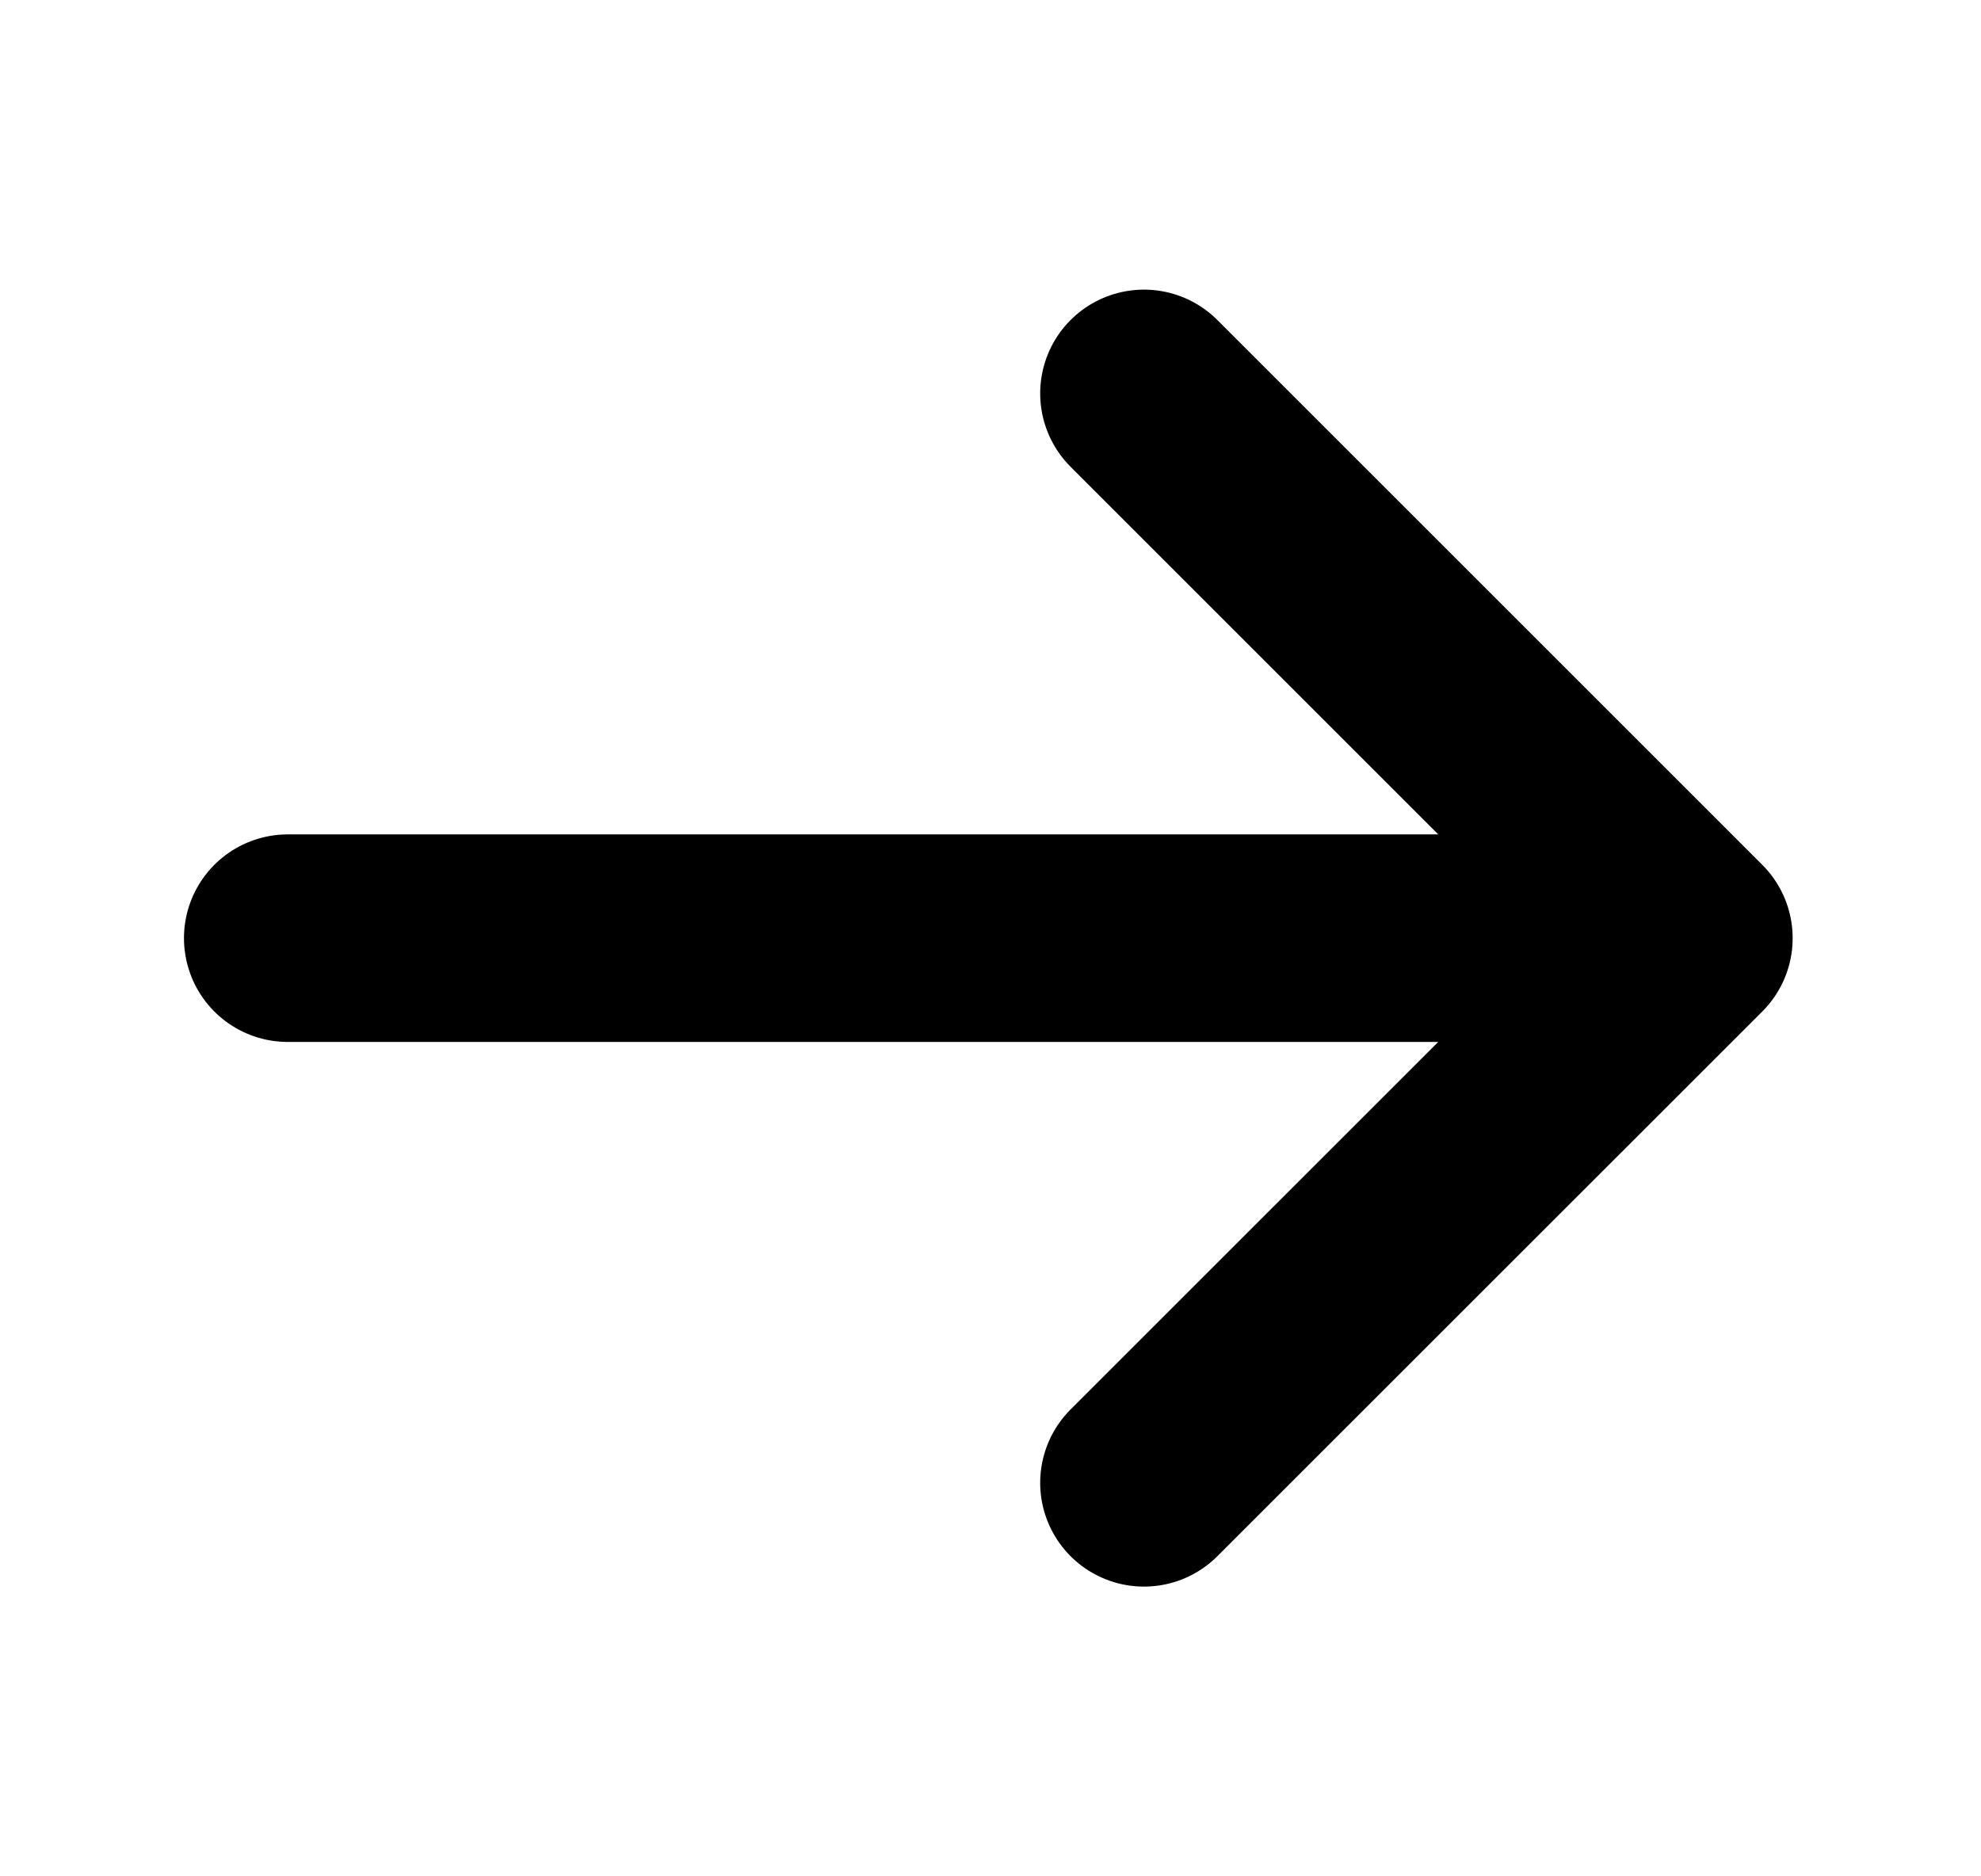 <svg width="19" height="18" viewBox="0 0 19 18" fill="none" xmlns="http://www.w3.org/2000/svg">
<path d="M10.972 3.774L16.198 9M16.198 9L10.972 14.225M16.198 9L2.76 9" stroke="black" stroke-width="1.991" stroke-linecap="round" stroke-linejoin="round"/>
</svg>
